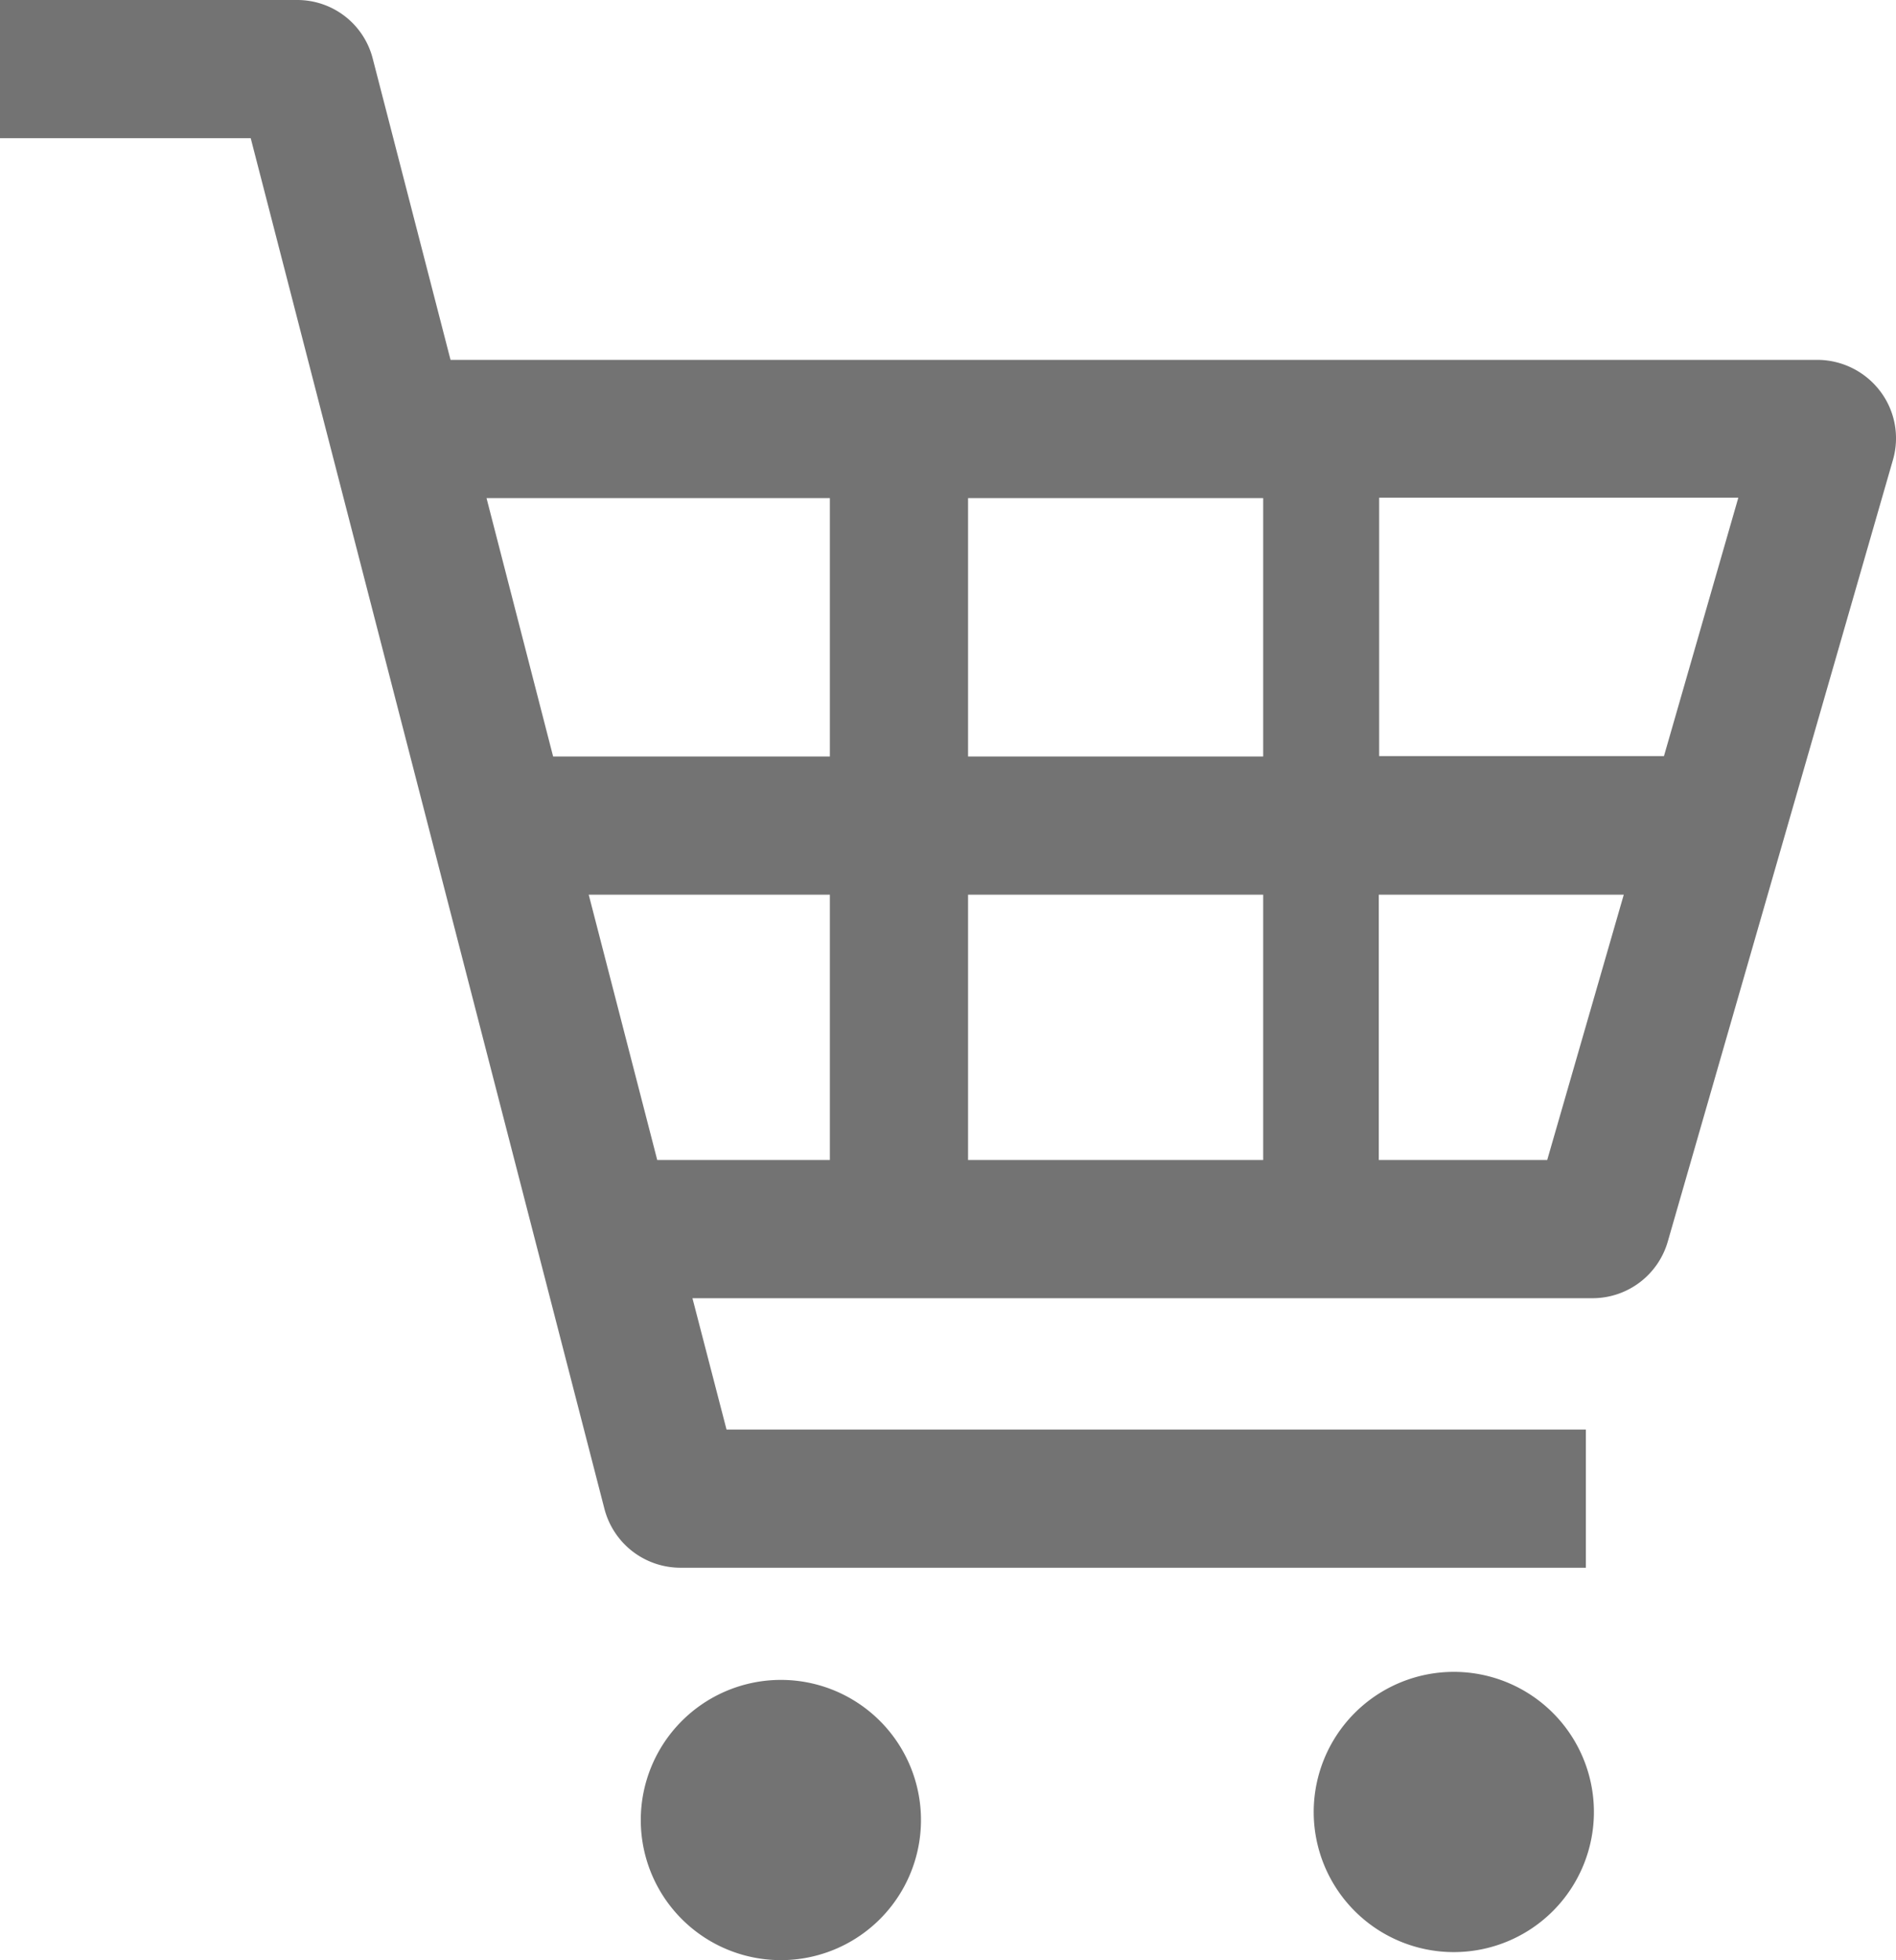 <svg xmlns="http://www.w3.org/2000/svg" viewBox="0 0 495.32 512"><defs><style>.cls-1{fill:#737373;}</style></defs><g id="レイヤー_2" data-name="レイヤー 2"><g id="_2" data-name="2"><path class="cls-1" d="M0,0V36.1H65.5l92.4,358a20.53,20.53,0,0,0,19.8,15.4H414.3V373.4H189.8l-8.9-34.3H416a20.46,20.46,0,0,0,19.7-14.8l58.8-204.1a20.32,20.32,0,0,0-3.3-18A20.65,20.65,0,0,0,474.8,94H117.7L97.4,15.4A20.34,20.34,0,0,0,77.6,0ZM153.8,233.7h63V303H171.7l-17.9-69.3Zm63-103.6v67.5H144.5l-17.4-67.5Zm36.1,103.6H330V303H252.9V233.7ZM330,130.1v67.5H252.9V130.1Zm124.1,0-19.4,67.4H360.3V130h93.8ZM360.3,233.7h63.9l-20,69.3h-44V233.7Z"/><path class="cls-1" d="M343.2,473.3a36.6,36.6,0,1,0,36.6-36.6A36.62,36.62,0,0,0,343.2,473.3Z"/><path class="cls-1" d="M167.4,475.4A36.6,36.6,0,1,0,204,438.8,36.62,36.62,0,0,0,167.4,475.4Z"/></g></g></svg>
